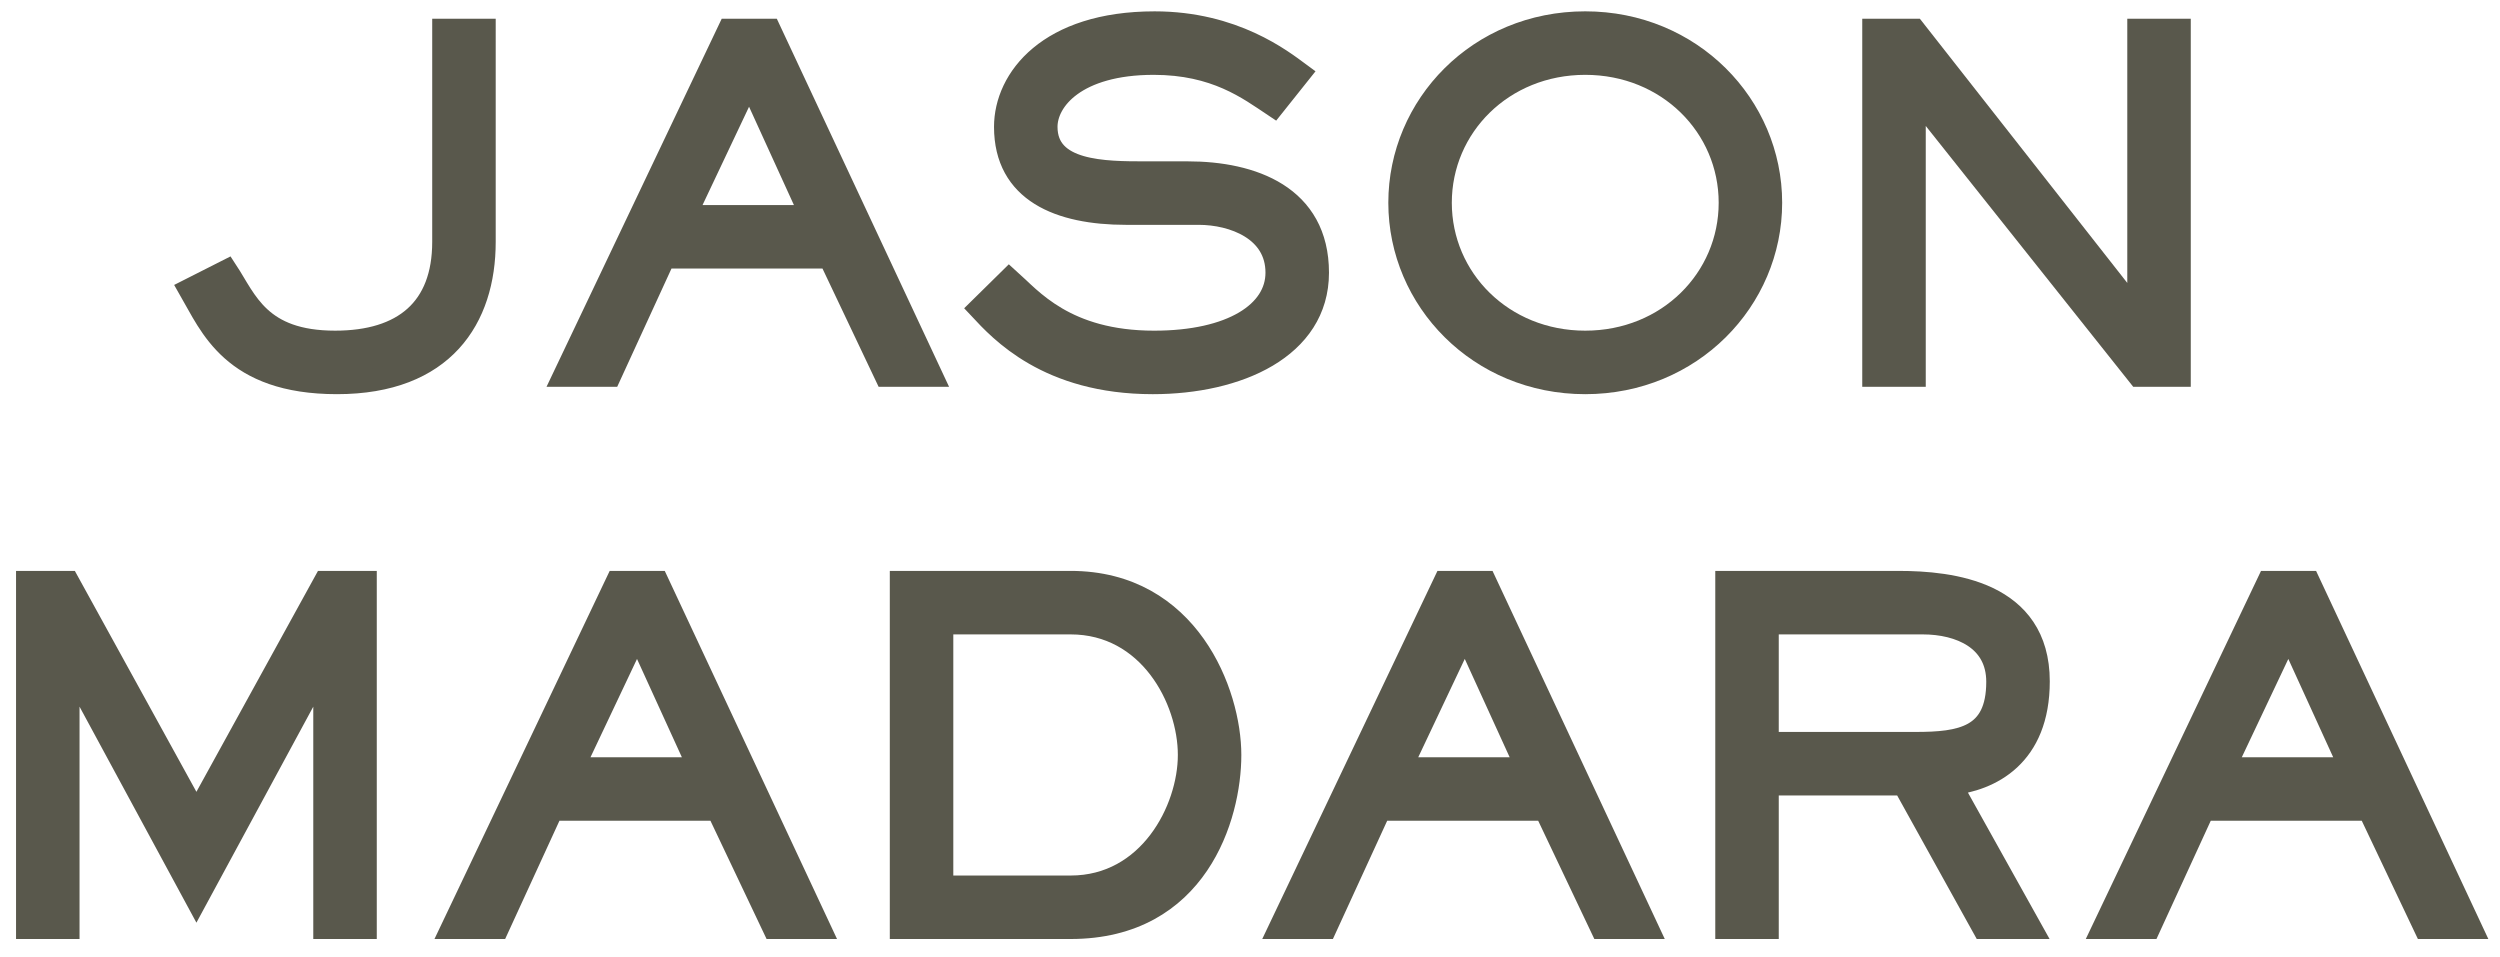 <?xml version="1.0" encoding="utf-8"?>
<!-- Generator: Adobe Illustrator 15.0.0, SVG Export Plug-In . SVG Version: 6.00 Build 0)  -->
<!DOCTYPE svg PUBLIC "-//W3C//DTD SVG 1.1//EN" "http://www.w3.org/Graphics/SVG/1.1/DTD/svg11.dtd">
<svg version="1.1" id="Layer_1" xmlns="http://www.w3.org/2000/svg" xmlns:xlink="http://www.w3.org/1999/xlink" x="0px" y="0px"
	 width="271.666px" height="104px" viewBox="0 0 271.666 104" enable-background="new 0 0 271.666 104" xml:space="preserve">
<g>
	<path fill="#59584C" stroke="#59584C" stroke-width="2.5" stroke-miterlimit="3.4" d="M52.617,3.283h-4.4v23
		c0,7.3-4.35,10.899-11.8,10.899c-8.25,0-9.7-4.5-11.8-7.7l-3.95,2c2.25,3.9,4.6,10.101,15.95,10.101c11.55,0,16-7,16-15.3V3.283z"
		/>
	<path fill="#59584C" stroke="#59584C" stroke-width="2.5" stroke-miterlimit="3.4" d="M88.217,23.533h-13.85l7.05-14.9
		L88.217,23.533z M83.617,3.283h-4.4l-17.85,37.5h4.9l5.9-12.851h18l6.1,12.851h4.9L83.617,3.283z"/>
	<path fill="#59584C" stroke="#59584C" stroke-width="2.5" stroke-miterlimit="3.4" d="M124.517,18.783c-4.5,0-10.85,0-10.85-5
		c0-2.95,3.25-6.9,11.7-6.9c6.75,0,10.348,2.75,13.048,4.55l2.75-3.45c-1.9-1.399-7.1-5.5-15.698-5.5
		c-11.5,0-16.2,6.101-16.2,11.301c0,7,5.85,9.399,13.1,9.399h7.9c3.748,0,8.498,1.75,8.498,6.45c0,4.35-4.899,7.55-13.347,7.55
		c-9.7,0-13.45-4.7-15.75-6.75l-3.15,3.101c2.2,2.35,7.35,8.05,18.75,8.05c9.198,0,17.898-3.8,17.898-11.95
		c0-8.3-7.1-10.85-14.098-10.85L124.517,18.783L124.517,18.783z"/>
	<path fill="#59584C" stroke="#59584C" stroke-width="2.5" stroke-miterlimit="3.4" d="M156.513,22.033
		c0-8.301,6.75-15.15,15.75-15.15s15.75,6.85,15.75,15.15c0,8.3-6.75,15.149-15.75,15.149S156.513,30.333,156.513,22.033z
		 M152.114,22.033c0,10.55,8.648,19.55,20.148,19.55s20.149-9,20.149-19.55c0-10.551-8.649-19.551-20.149-19.551
		C160.713,2.482,152.114,11.482,152.114,22.033z"/>
	<polygon fill="#59584C" stroke="#59584C" stroke-width="2.5" stroke-miterlimit="3.4" points="236.813,3.283 232.414,3.283 
		232.414,34.232 232.313,34.232 208.015,3.283 203.614,3.283 203.614,40.783 208.015,40.783 208.015,10.232 208.114,10.232 
		232.414,40.783 236.813,40.783 	"/>
</g>
<g>
	<polygon fill="#59584C" stroke="#59584C" stroke-width="2.5" stroke-miterlimit="3.4" points="39.693,63.288 35.293,63.288 
		21.343,88.637 7.393,63.288 2.993,63.288 2.993,100.788 7.393,100.788 7.393,72.038 7.493,72.038 21.343,97.637 35.193,72.038 
		35.293,72.038 35.293,100.788 39.693,100.788 	"/>
	<path fill="#59584C" stroke="#59584C" stroke-width="2.5" stroke-miterlimit="3.4" d="M76.042,83.538h-13.85l7.05-14.899
		L76.042,83.538z M71.442,63.288h-4.4l-17.85,37.5h4.9l5.9-12.851h18l6.1,12.851h4.9L71.442,63.288z"/>
	<g>
		<path fill="#59584C" stroke="#59584C" stroke-width="2.5" stroke-miterlimit="3.4" d="M102.342,96.387V67.688h14
			c8.55,0,12.9,8.25,12.9,14.351c0,6-4.35,14.351-12.9,14.351h-14V96.387z M97.942,63.288v37.5h18.4
			c13.7,0,17.299-12.052,17.299-18.75c0-6.7-4.5-18.75-17.299-18.75H97.942L97.942,63.288z"/>
		<path fill="#59584C" stroke="#59584C" stroke-width="2.5" stroke-miterlimit="3.4" d="M192.041,80.788V67.688h16.899
			c4.051,0,8.149,1.75,8.149,6.399c0,6.101-4,6.7-8.948,6.7L192.041,80.788L192.041,80.788z M211.892,85.188
			c4.398-0.451,9.6-3.051,9.6-11.149c0-9.7-9.5-10.75-15.15-10.75h-18.699v37.5h4.399V85.188h14.851l8.649,15.601h5.05
			L211.892,85.188z"/>
		<path fill="#59584C" stroke="#59584C" stroke-width="2.5" stroke-miterlimit="3.4" d="M255.485,83.538h-13.851l7.05-14.899
			L255.485,83.538z M250.885,63.288h-4.399l-17.851,37.5h4.899l5.9-12.851h18l6.1,12.851h4.9L250.885,63.288z"/>
	</g>
	<g>
		<path fill="#59584C" stroke="#59584C" stroke-width="2.5" stroke-miterlimit="3.4" d="M161.392,63.288h-4.4l-17.85,37.5h4.899
			l5.899-12.851h18l6.101,12.851h4.899L161.392,63.288z M165.991,83.538h-13.85l7.049-14.899l0,0l0.002-0.003l6.801,14.901
			L165.991,83.538L165.991,83.538z"/>
	</g>
</g>
</svg>

